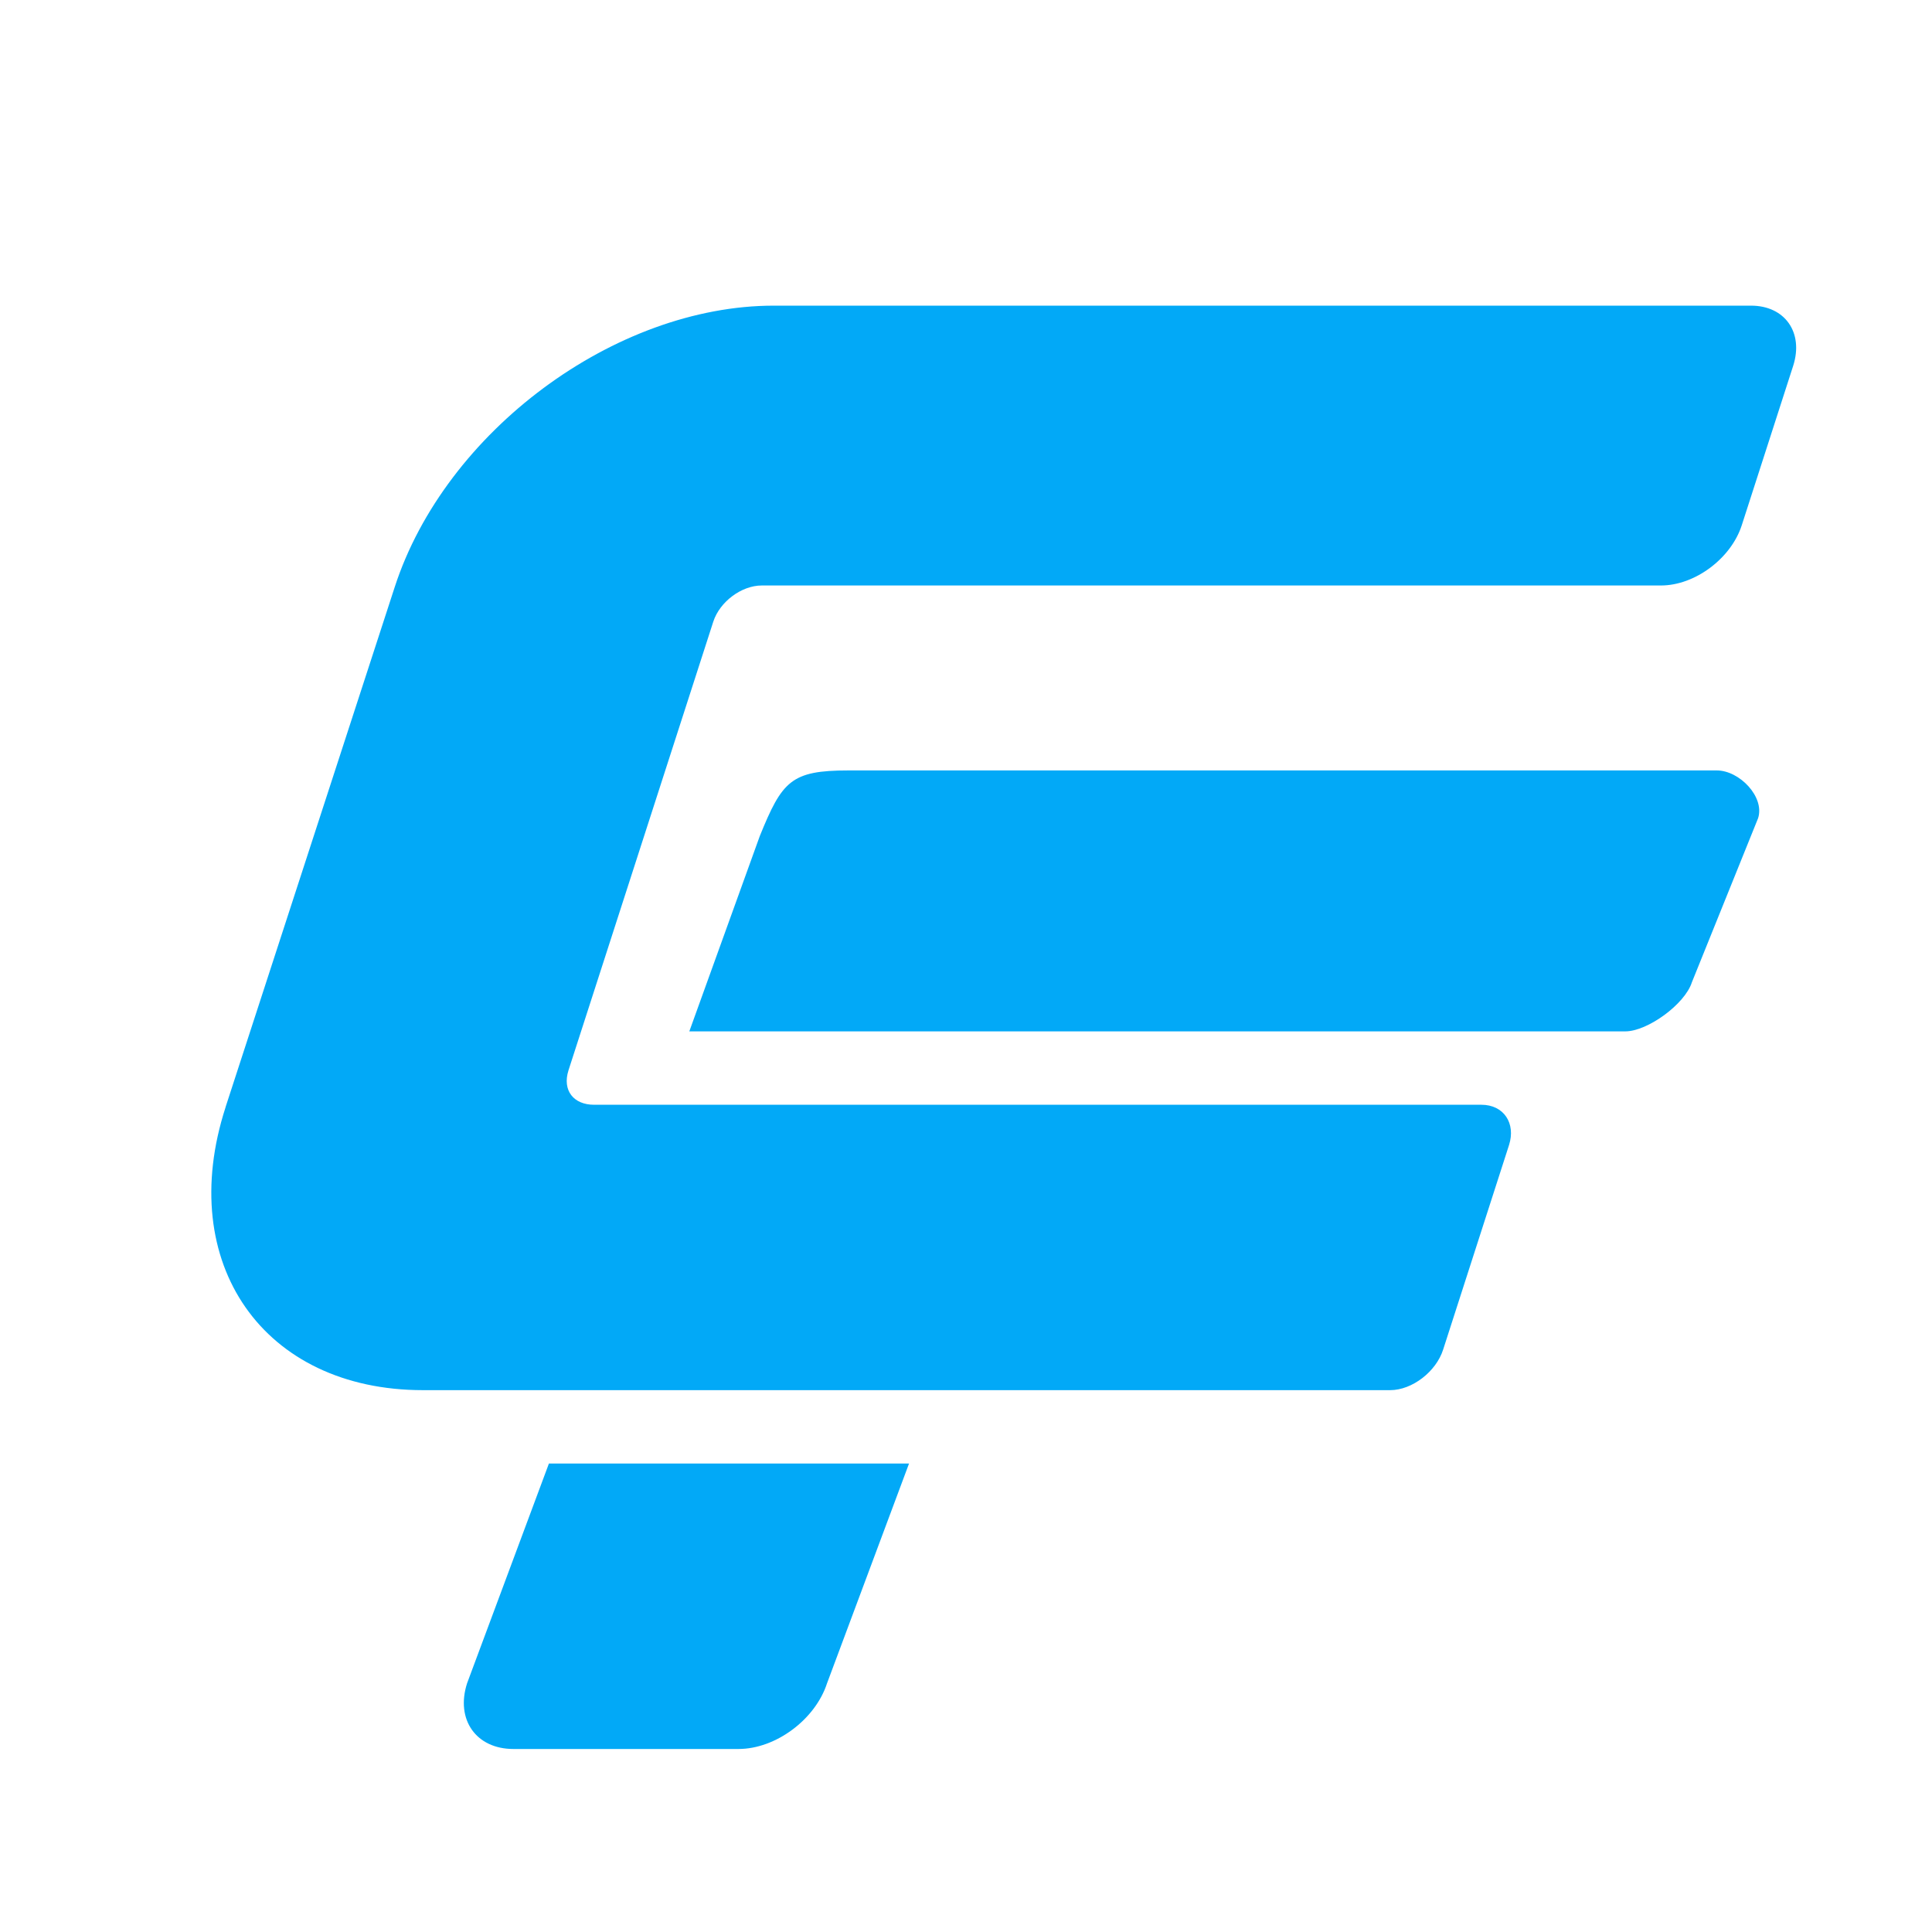 <svg width="256" height="256" viewBox="0 0 256 256" fill="none" xmlns="http://www.w3.org/2000/svg">
<path d="M52.303 77.786L29.89 146.692L29.885 146.73C23.186 167.411 34.908 184.203 56.054 184.203C103.946 184.203 136.309 184.203 184.195 184.203C187.142 184.203 190.303 181.725 191.225 178.825L199.955 151.723C200.874 148.844 199.261 146.386 196.293 146.386H78.71C76.003 146.386 74.484 144.486 75.326 141.831L94.516 82.367C95.375 79.731 98.251 77.58 100.939 77.58H220.083C224.576 77.58 229.362 74.009 230.787 69.615L237.608 48.466C239.017 44.053 236.508 40.5 232.016 40.5H102.534C81.463 40.5 58.992 57.18 52.303 77.786Z" fill="#02A9F7"/>
<path d="M215.359 136.662H91.338L100.674 110.787C103.636 103.486 104.83 102.087 112.407 102.087H227.487C230.487 102.087 233.867 105.601 232.956 108.419L224.183 130.158C223.261 133.058 218.307 136.662 215.359 136.662Z" fill="#02A9F7"/>
<path d="M61.888 223.05L72.734 193.927H120.451L109.585 223.05C108.026 227.849 102.779 231.75 97.852 231.75H68.026C63.1 231.75 60.346 227.87 61.888 223.05Z" fill="#02A9F7"/>
</svg>
